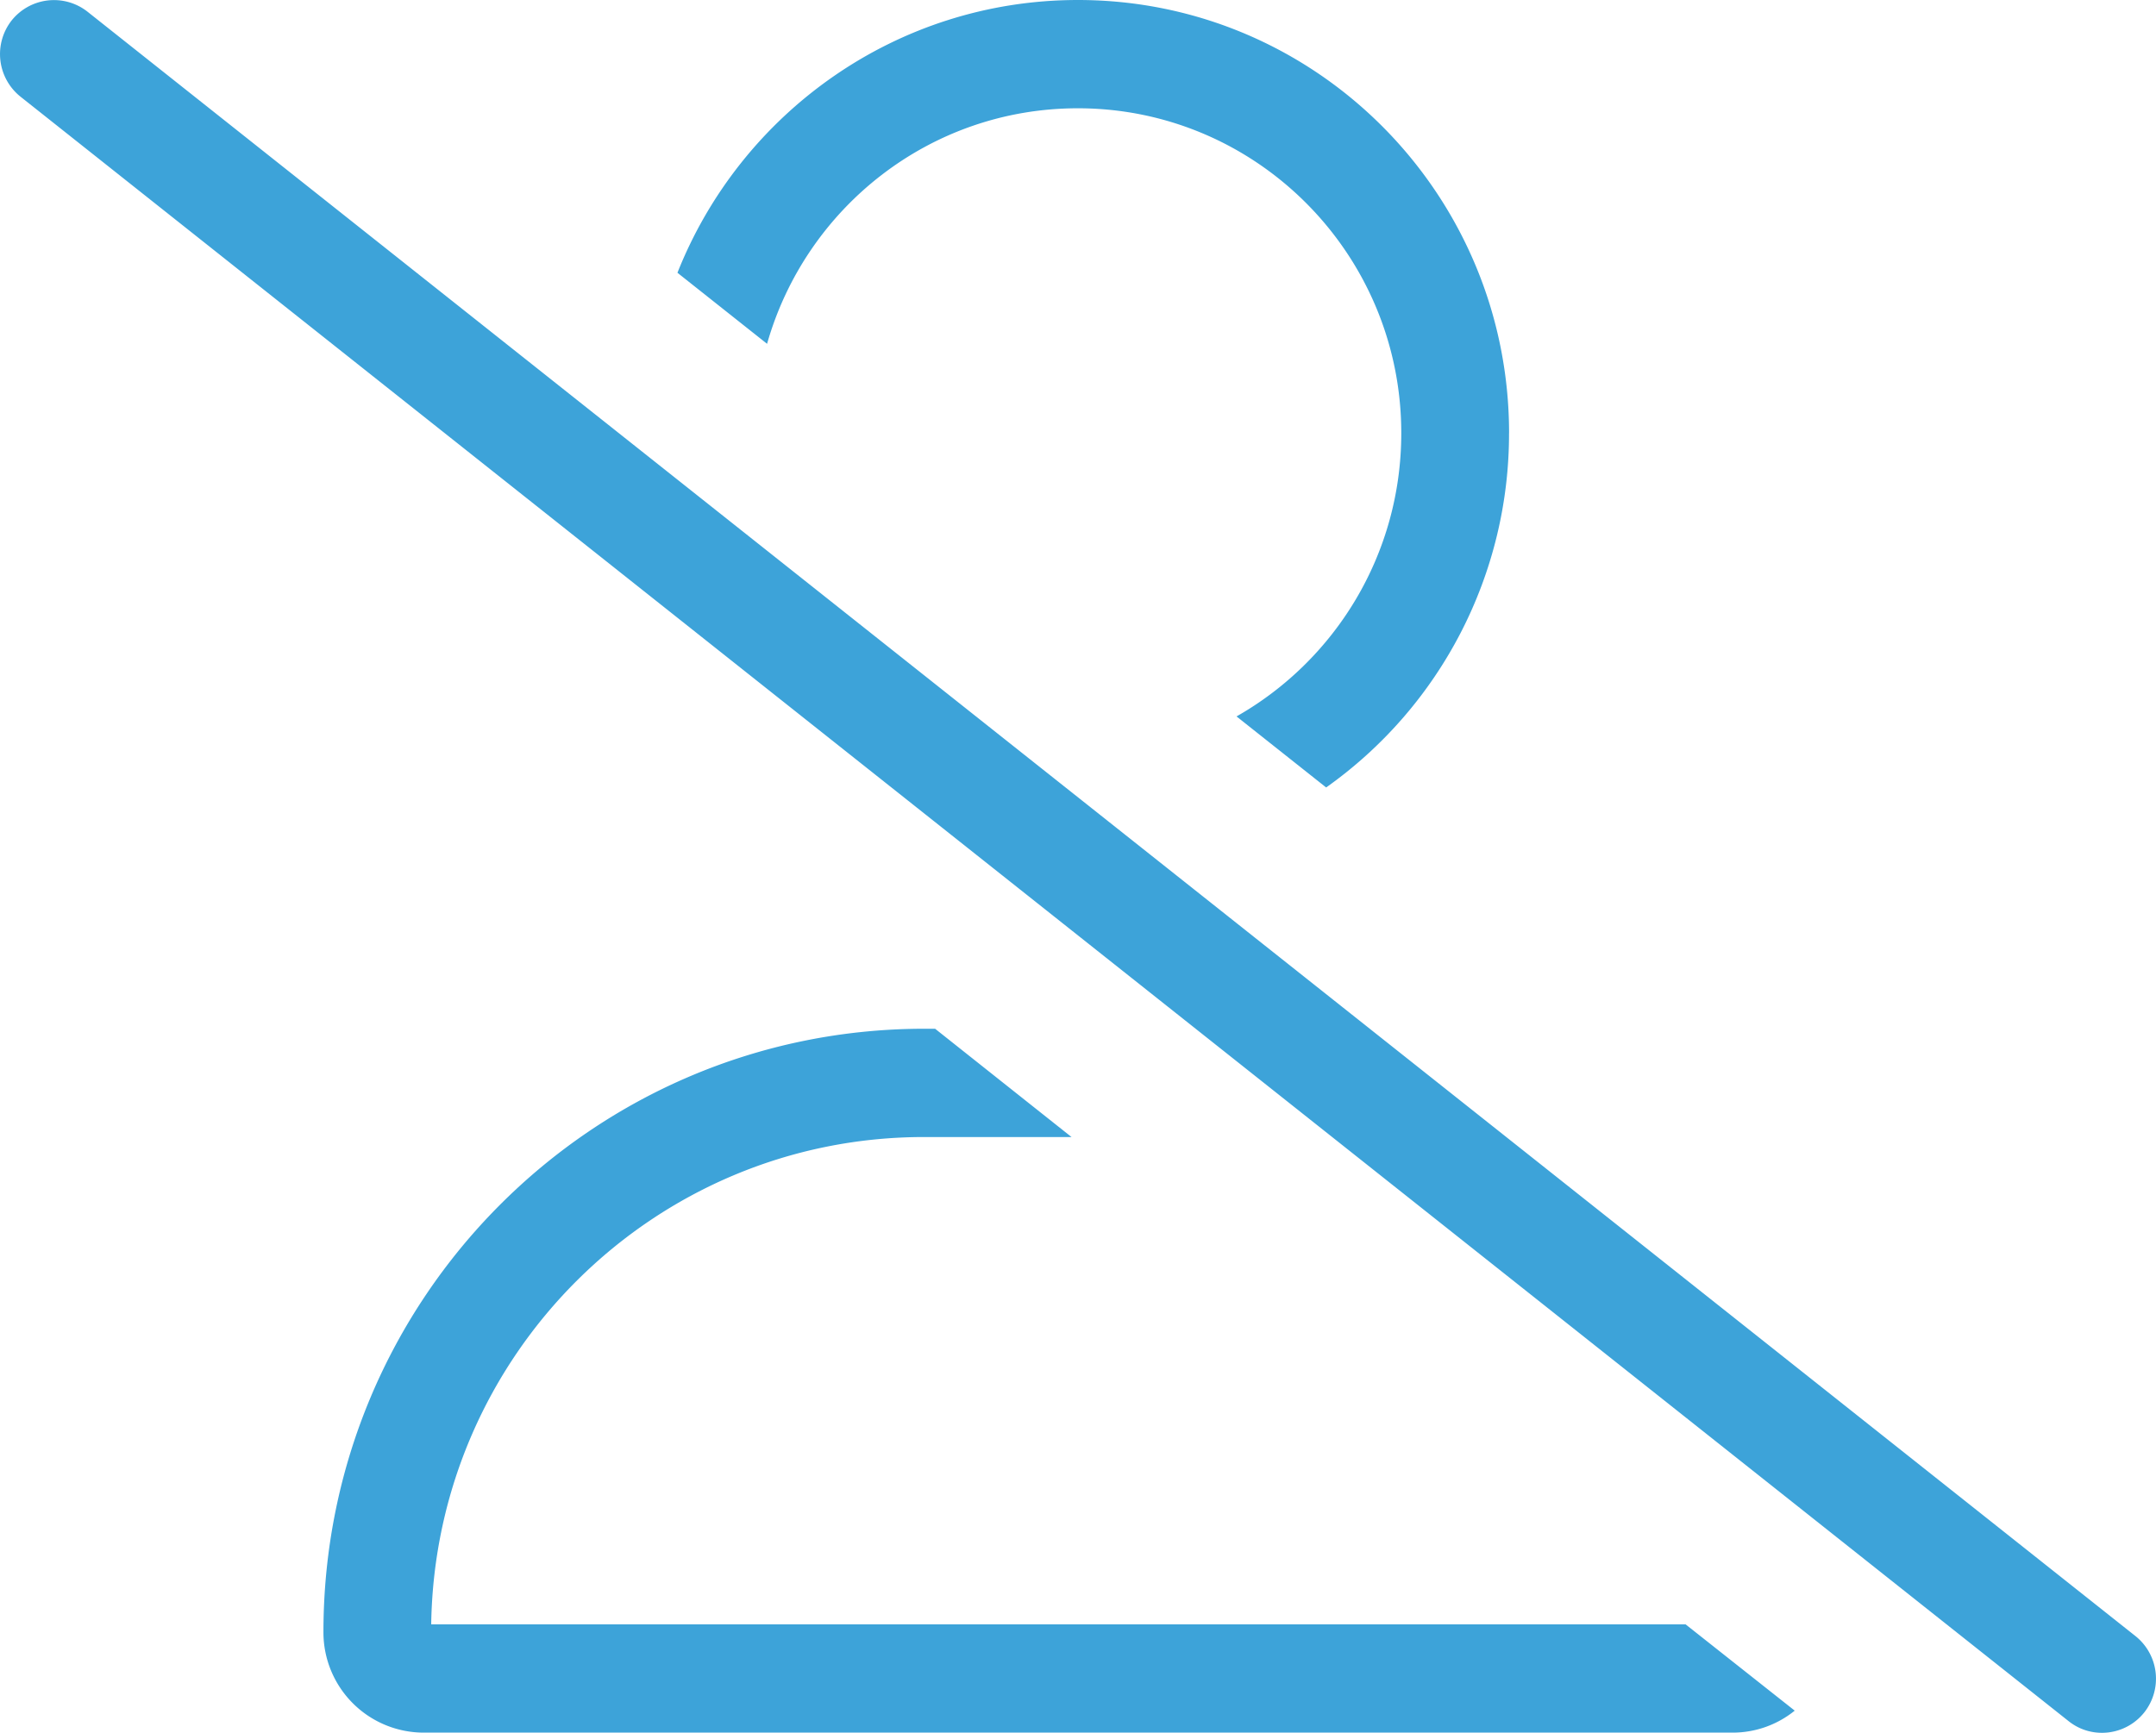 <svg width="51" height="41" viewBox="0 0 51 41" xmlns="http://www.w3.org/2000/svg">
    <path d="M35.697 10.249C35.697 4.588 31.132 0 25.498 0c-4.294 0-7.975 2.674-9.473 6.454l2.12 1.681C19.06 4.916 22 2.562 25.497 2.562c4.223 0 7.65 3.443 7.65 7.687 0 2.874-1.57 5.38-3.897 6.702l2.12 1.681a10.254 10.254 0 0 0 4.326-8.383zm4.175 28.184H10.2c.096-6.381 5.275-11.53 11.657-11.53h3.49l-3.227-2.562h-.255c-7.856 0-14.214 6.39-14.214 14.276a2.373 2.373 0 0 0 2.366 2.378H40.98a2.33 2.33 0 0 0 1.474-.52l-2.582-2.042zM2.065.273A1.282 1.282 0 0 0 .273.487 1.29 1.29 0 0 0 .488 2.29l48.444 38.433c.55.44 1.354.344 1.792-.208a1.289 1.289 0 0 0-.207-1.802L2.065.273z" fill="#3DA3D9" fill-rule="nonzero"/>
</svg>
